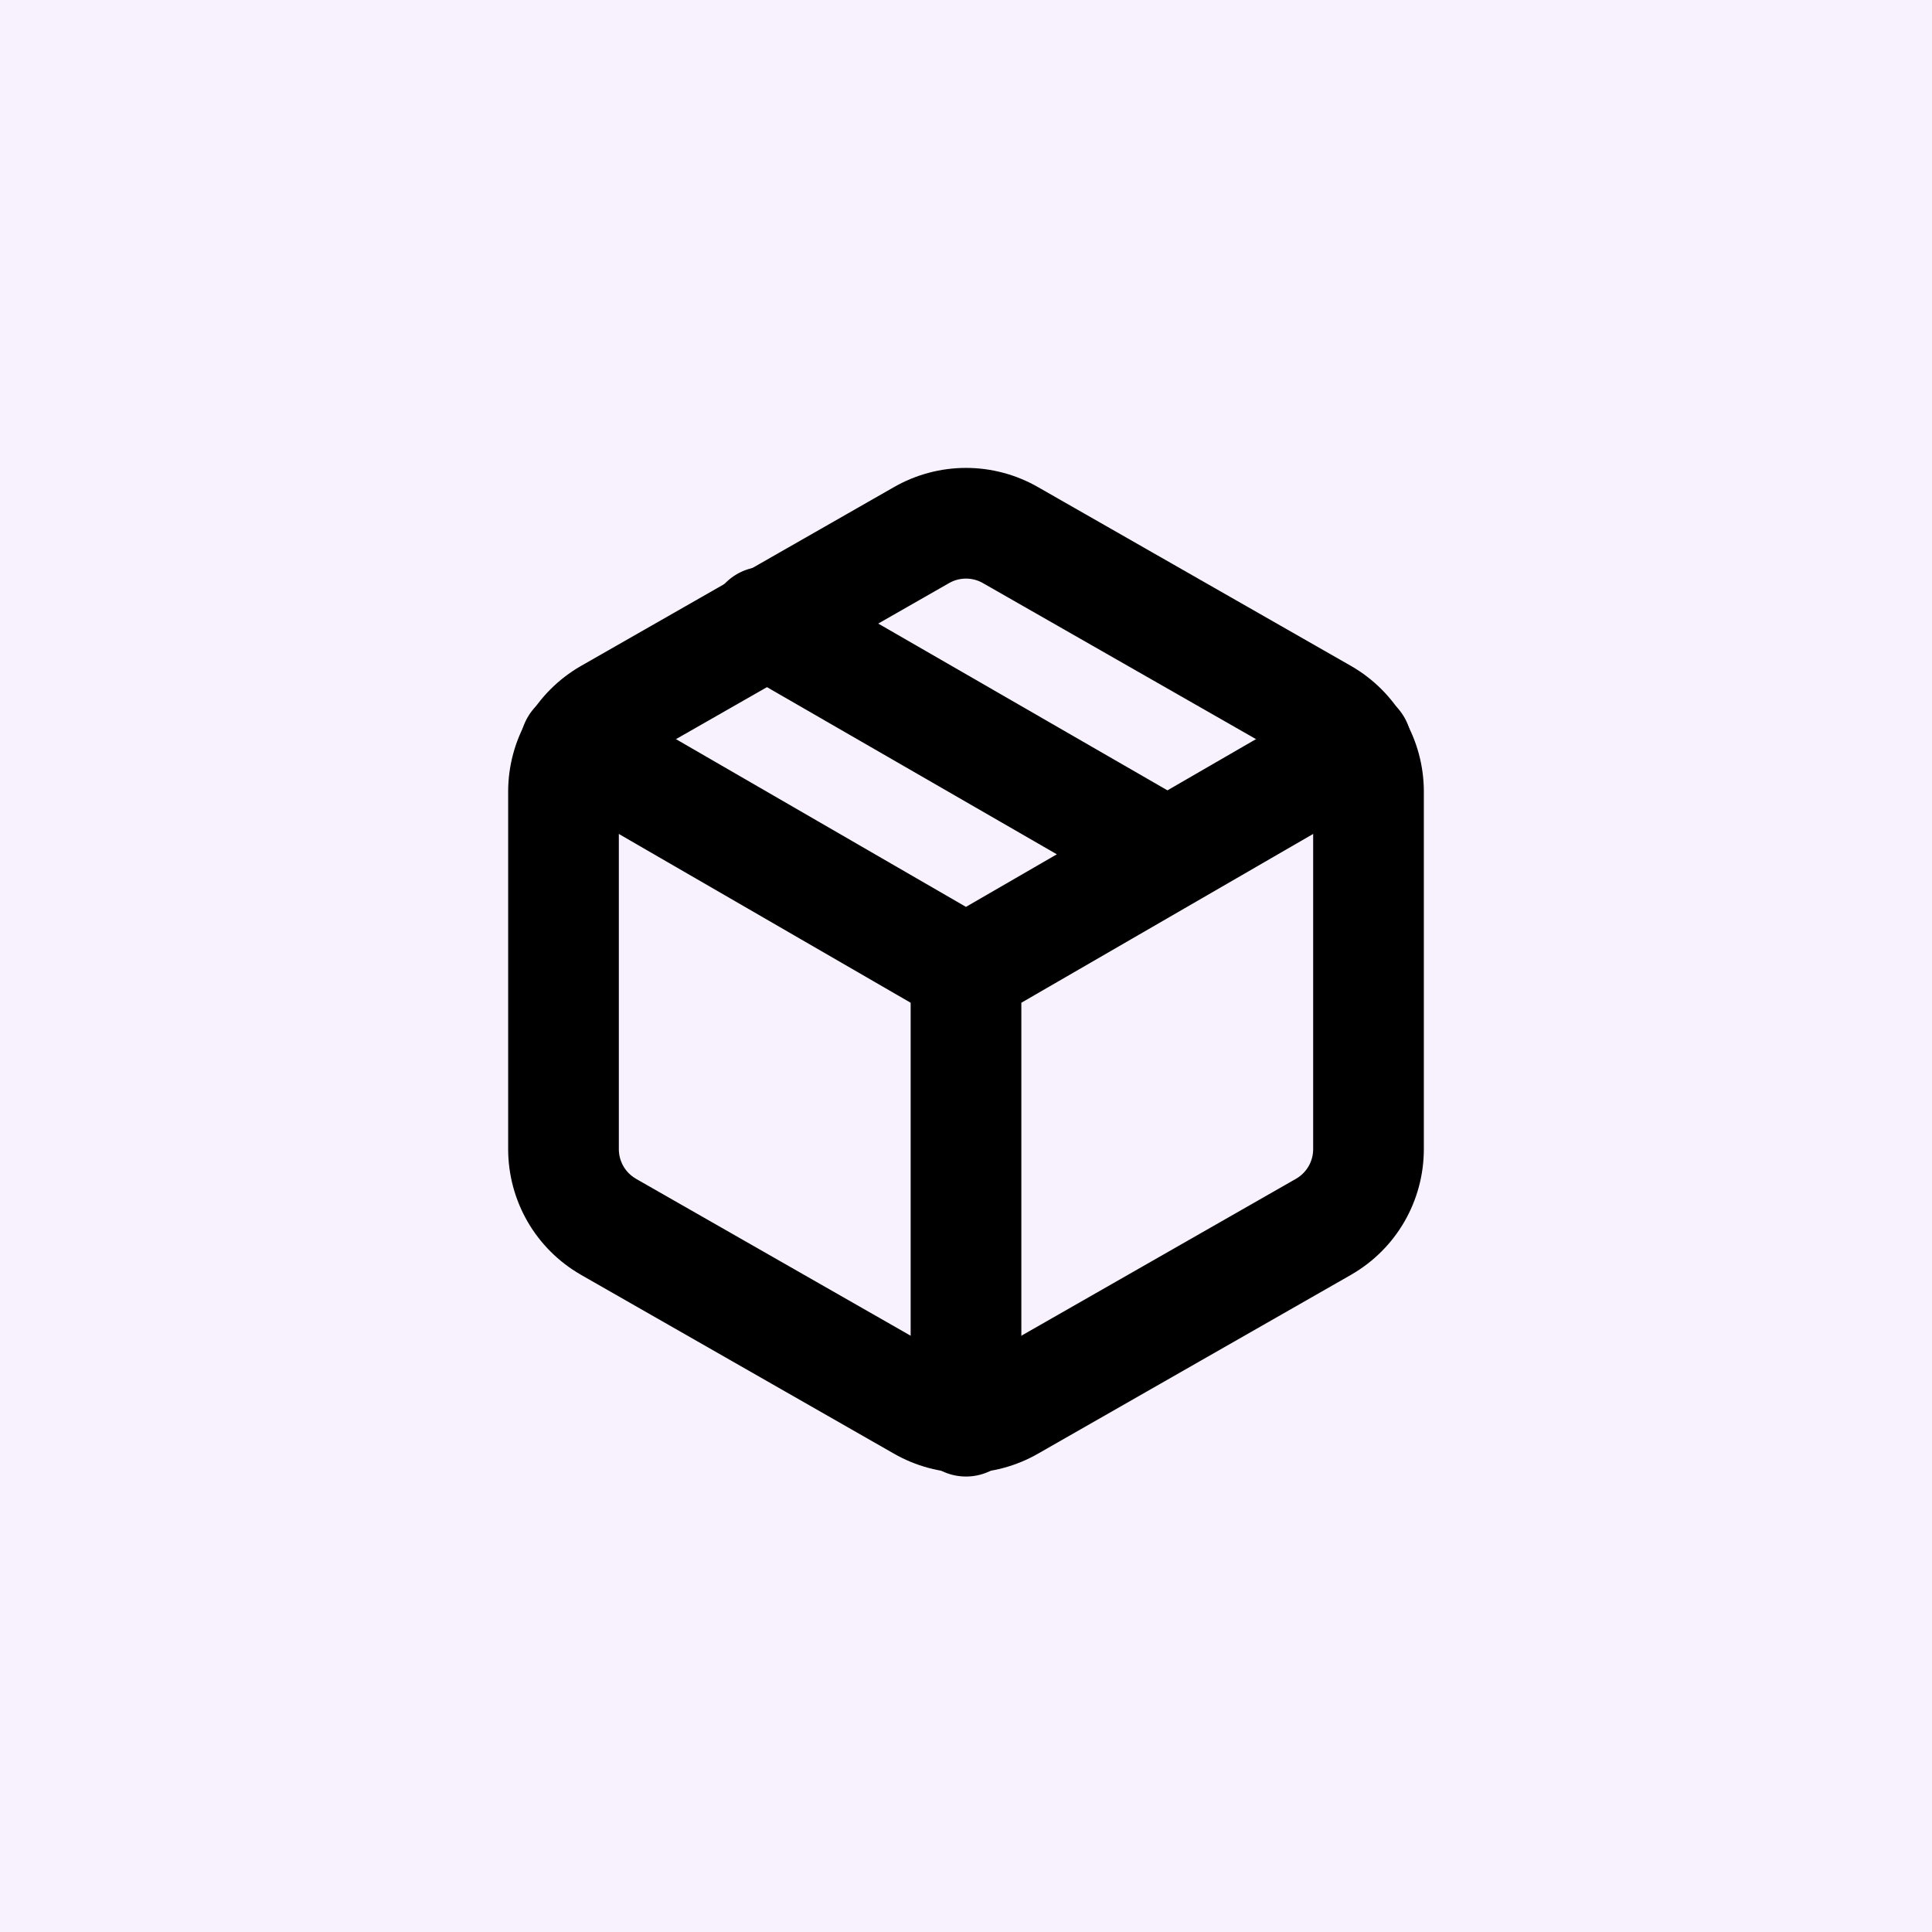 <svg width="48" height="48" viewBox="0 0 48 48" fill="none" xmlns="http://www.w3.org/2000/svg">
<path d="M0 0H48V48H0V0Z" fill="#F8F2FE"/>
<path fill-rule="evenodd" clip-rule="evenodd" d="M22.391 12.431C22.88 12.149 23.435 12 24 12C24.565 12 25.12 12.149 25.609 12.431L25.611 12.432L33.389 16.876C33.878 17.159 34.285 17.565 34.568 18.054C34.85 18.543 34.999 19.098 35 19.663V28.554C34.999 29.119 34.85 29.674 34.568 30.163C34.285 30.653 33.878 31.059 33.389 31.341L33.385 31.344L25.611 35.786L25.609 35.787C25.12 36.069 24.565 36.218 24 36.218C23.435 36.218 22.88 36.069 22.391 35.787L22.389 35.786L14.615 31.344L14.611 31.341C14.122 31.059 13.715 30.653 13.432 30.163C13.15 29.674 13.001 29.119 13 28.554V19.663C13.001 19.098 13.15 18.543 13.432 18.054C13.715 17.565 14.122 17.159 14.611 16.876L14.615 16.874L22.389 12.432L22.391 12.431ZM24 14C23.785 14 23.575 14.056 23.389 14.164L23.385 14.166L15.611 18.608L15.61 18.609C15.425 18.716 15.271 18.87 15.164 19.055C15.057 19.24 15 19.451 15 19.665V28.553C15 28.767 15.057 28.977 15.164 29.163C15.271 29.348 15.425 29.502 15.61 29.609L15.611 29.61L23.389 34.054C23.575 34.161 23.785 34.218 24 34.218C24.215 34.218 24.425 34.161 24.611 34.054L24.615 34.052L32.389 29.61L32.39 29.609C32.575 29.502 32.729 29.348 32.836 29.163C32.943 28.977 33 28.767 33 28.552V19.665C33 19.451 32.943 19.241 32.836 19.055C32.729 18.87 32.575 18.716 32.391 18.609L32.389 18.608L24.611 14.164C24.425 14.056 24.215 14 24 14Z" fill="black" stroke="black" stroke-width="0.75" stroke-linecap="round" stroke-linejoin="round"/>
<path fill-rule="evenodd" clip-rule="evenodd" d="M18.133 14.954C18.409 14.475 19.021 14.311 19.499 14.587L29.005 20.069L33.198 17.643C33.676 17.367 34.288 17.53 34.565 18.008C34.841 18.486 34.678 19.098 34.2 19.374L25 24.696V35.309C25 35.861 24.552 36.309 24 36.309C23.447 36.309 23 35.861 23 35.309V24.697L13.798 19.374C13.32 19.098 13.157 18.486 13.433 18.008C13.71 17.53 14.322 17.367 14.8 17.643L23.999 22.965L27.006 21.225L18.5 16.32C18.022 16.044 17.857 15.432 18.133 14.954Z" fill="black"/>
<path fill-rule="evenodd" clip-rule="evenodd" d="M17.808 14.766C18.188 14.108 19.029 13.883 19.686 14.262L29.005 19.636L33.011 17.319C33.668 16.938 34.509 17.163 34.889 17.82C35.27 18.478 35.045 19.319 34.388 19.699L25.375 24.913V35.309C25.375 36.068 24.759 36.684 24 36.684C23.24 36.684 22.625 36.068 22.625 35.309V24.913L13.611 19.699C12.953 19.319 12.729 18.478 13.109 17.82C13.489 17.163 14.33 16.938 14.988 17.319L23.999 22.531L26.257 21.225L18.313 16.644C17.655 16.265 17.429 15.424 17.808 14.766ZM19.312 14.912C19.013 14.739 18.631 14.842 18.458 15.141C18.286 15.44 18.388 15.822 18.687 15.995L27.194 20.9C27.31 20.967 27.381 21.091 27.381 21.225C27.382 21.359 27.31 21.482 27.194 21.549L24.187 23.289C24.071 23.356 23.927 23.356 23.811 23.289L14.612 17.968C14.313 17.795 13.931 17.897 13.758 18.196C13.585 18.495 13.687 18.877 13.986 19.05L23.187 24.372C23.303 24.439 23.375 24.563 23.375 24.697V35.309C23.375 35.654 23.654 35.934 24 35.934C24.345 35.934 24.625 35.654 24.625 35.309V24.696C24.625 24.562 24.696 24.439 24.812 24.372L34.012 19.05C34.311 18.877 34.413 18.495 34.24 18.196C34.067 17.897 33.685 17.795 33.386 17.968L29.193 20.393C29.077 20.46 28.934 20.461 28.818 20.394L19.312 14.912Z" fill="black"/>
</svg>
